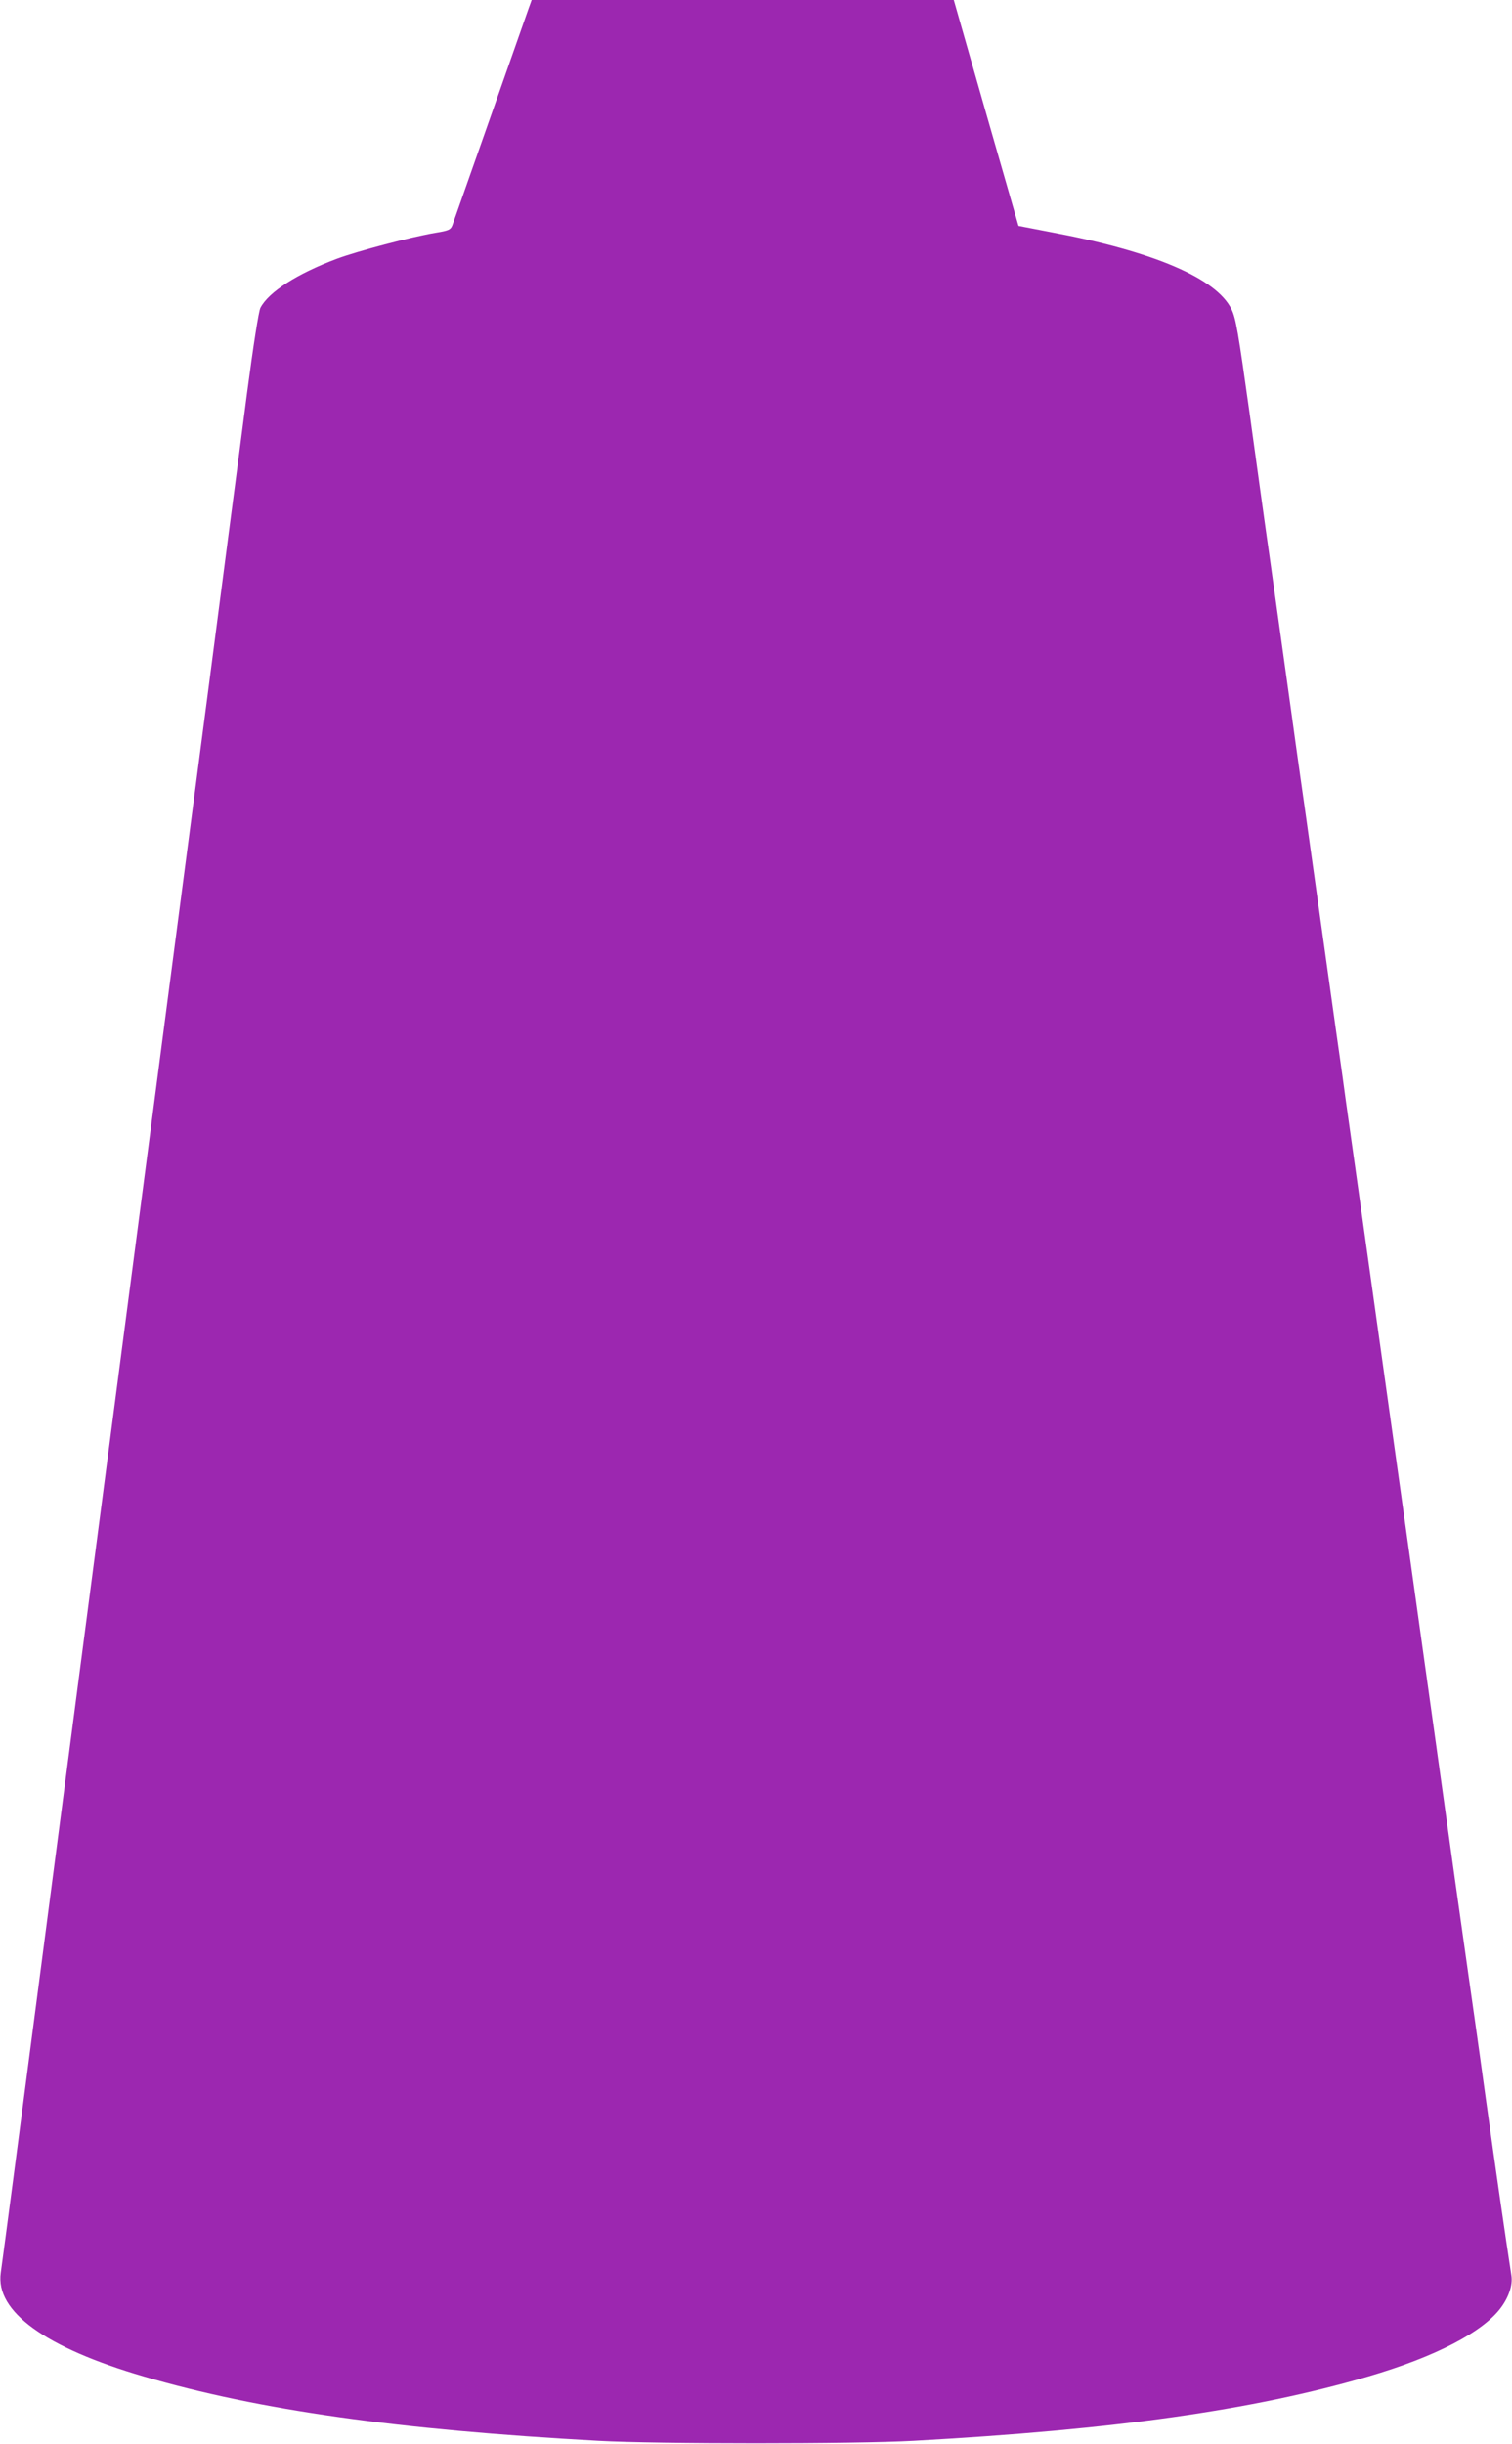 <?xml version="1.0" standalone="no"?>
<!DOCTYPE svg PUBLIC "-//W3C//DTD SVG 20010904//EN"
 "http://www.w3.org/TR/2001/REC-SVG-20010904/DTD/svg10.dtd">
<svg version="1.0" xmlns="http://www.w3.org/2000/svg"
 width="792pt" height="1280pt" viewBox="0 0 792 1280"
 preserveAspectRatio="xMidYMid meet">
<g transform="translate(0,1280) scale(0.1,-0.1)"
fill="#9c27b0" stroke="none">
<path d="M2768 12753 c-89 -255 -392 -1114 -399 -1134 -9 -22 -19 -27 -87 -38
-126 -21 -410 -96 -517 -136 -208 -78 -358 -174 -401 -257 -9 -17 -37 -197
-70 -446 -30 -229 -74 -570 -99 -757 -40 -310 -161 -1233 -235 -1795 -16 -124
-66 -502 -110 -840 -44 -338 -94 -716 -110 -840 -16 -124 -66 -502 -110 -840
-44 -338 -94 -716 -110 -840 -16 -124 -66 -502 -110 -840 -44 -338 -94 -716
-110 -840 -16 -124 -61 -468 -100 -765 -99 -759 -188 -1432 -196 -1487 -29
-203 233 -392 749 -543 605 -177 1328 -279 2382 -337 303 -17 1347 -17 1650 0
1054 58 1777 160 2382 337 352 103 604 234 697 363 40 55 60 117 53 164 -33
216 -79 531 -137 948 -38 278 -75 534 -80 570 -5 36 -41 290 -80 565 -38 275
-142 1015 -230 1645 -268 1913 -299 2134 -341 2430 -21 157 -44 314 -49 350
-5 36 -41 292 -80 570 -39 278 -75 534 -80 570 -5 36 -42 292 -80 570 -39 278
-88 629 -109 780 -22 151 -69 493 -106 760 -59 421 -71 492 -94 540 -78 162
-409 304 -945 404 l-171 33 -170 591 -169 592 -1106 0 -1105 0 -17 -47z"/>
</g>
</svg>
